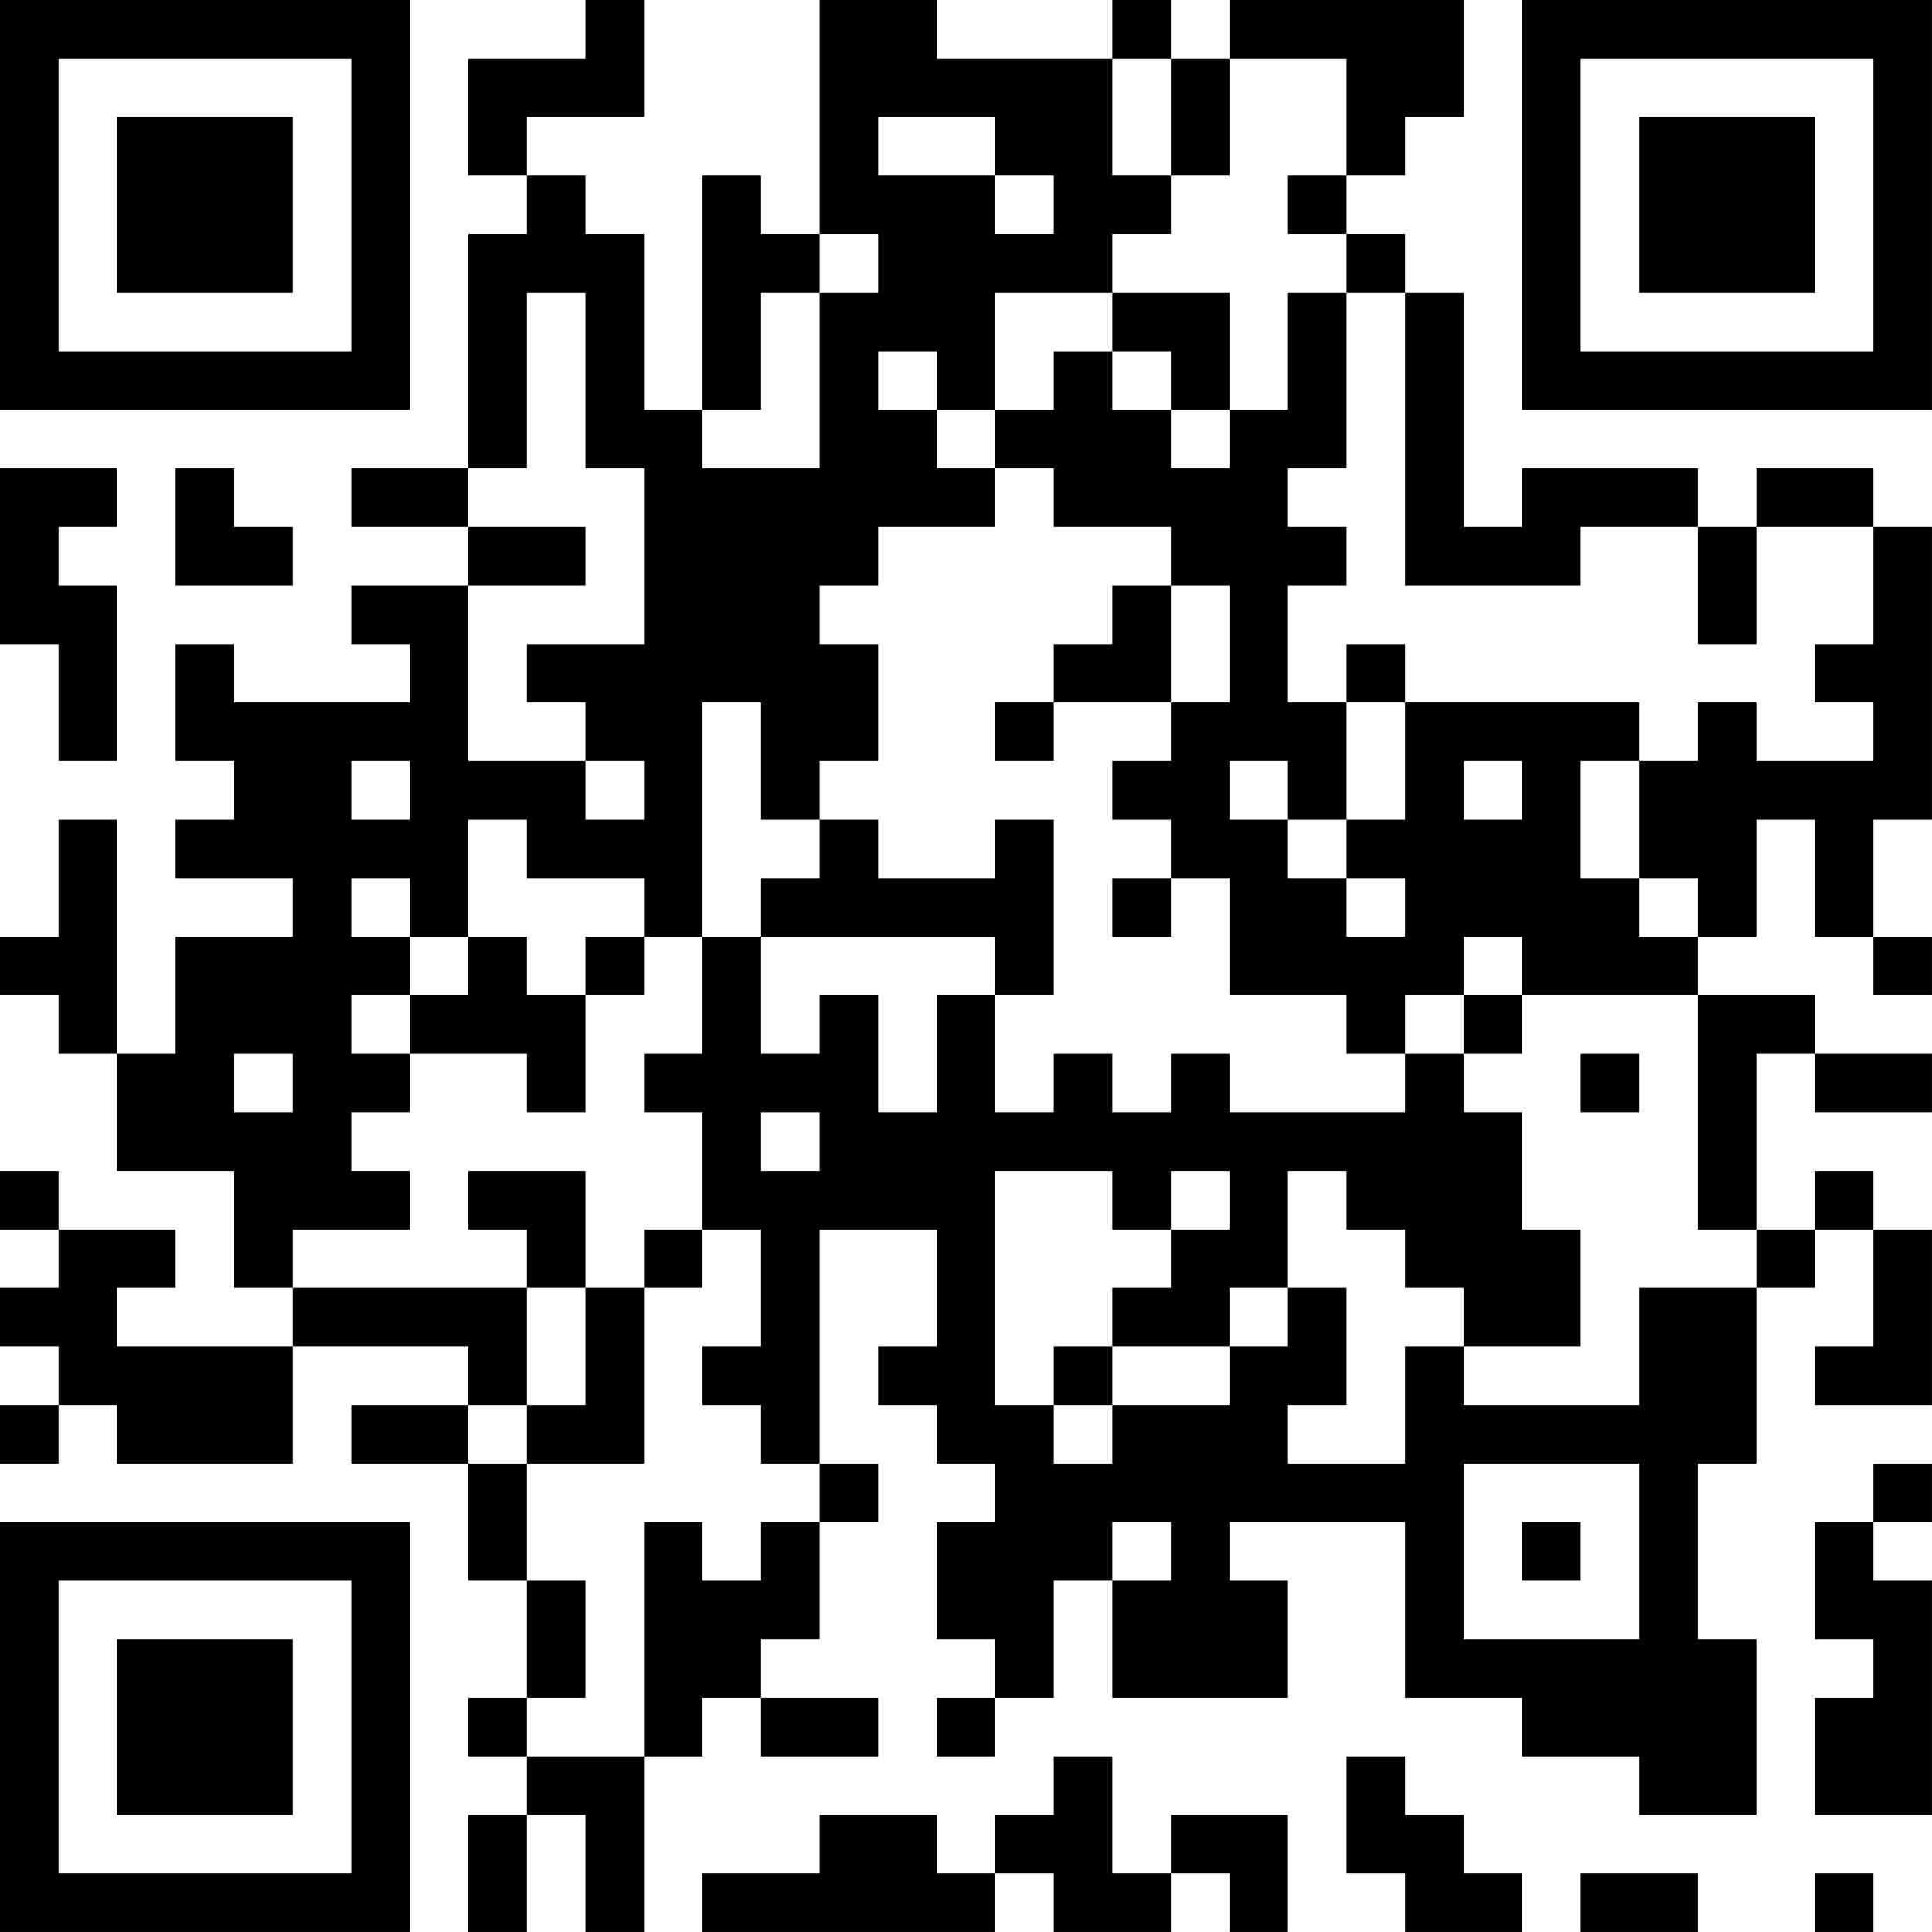 <?xml version="1.0" encoding="UTF-8"?>
<svg xmlns="http://www.w3.org/2000/svg" version="1.1" width="400" height="400" viewBox="0 0 400 400"><rect x="0" y="0" width="400" height="400" fill="#ffffff"/><g transform="scale(12.121)"><g transform="translate(0,0)"><path fill-rule="evenodd" d="M10 0L10 1L8 1L8 3L9 3L9 4L8 4L8 8L6 8L6 9L8 9L8 10L6 10L6 11L7 11L7 12L4 12L4 11L3 11L3 13L4 13L4 14L3 14L3 15L5 15L5 16L3 16L3 18L2 18L2 14L1 14L1 16L0 16L0 17L1 17L1 18L2 18L2 20L4 20L4 22L5 22L5 23L2 23L2 22L3 22L3 21L1 21L1 20L0 20L0 21L1 21L1 22L0 22L0 23L1 23L1 24L0 24L0 25L1 25L1 24L2 24L2 25L5 25L5 23L8 23L8 24L6 24L6 25L8 25L8 27L9 27L9 29L8 29L8 30L9 30L9 31L8 31L8 33L9 33L9 31L10 31L10 33L11 33L11 30L12 30L12 29L13 29L13 30L15 30L15 29L13 29L13 28L14 28L14 26L15 26L15 25L14 25L14 21L16 21L16 23L15 23L15 24L16 24L16 25L17 25L17 26L16 26L16 28L17 28L17 29L16 29L16 30L17 30L17 29L18 29L18 27L19 27L19 29L22 29L22 27L21 27L21 26L24 26L24 29L26 29L26 30L28 30L28 31L30 31L30 28L29 28L29 25L30 25L30 22L31 22L31 21L32 21L32 23L31 23L31 24L33 24L33 21L32 21L32 20L31 20L31 21L30 21L30 18L31 18L31 19L33 19L33 18L31 18L31 17L29 17L29 16L30 16L30 14L31 14L31 16L32 16L32 17L33 17L33 16L32 16L32 14L33 14L33 9L32 9L32 8L30 8L30 9L29 9L29 8L26 8L26 9L25 9L25 5L24 5L24 4L23 4L23 3L24 3L24 2L25 2L25 0L21 0L21 1L20 1L20 0L19 0L19 1L16 1L16 0L14 0L14 4L13 4L13 3L12 3L12 7L11 7L11 4L10 4L10 3L9 3L9 2L11 2L11 0ZM19 1L19 3L20 3L20 4L19 4L19 5L17 5L17 7L16 7L16 6L15 6L15 7L16 7L16 8L17 8L17 9L15 9L15 10L14 10L14 11L15 11L15 13L14 13L14 14L13 14L13 12L12 12L12 16L11 16L11 15L9 15L9 14L8 14L8 16L7 16L7 15L6 15L6 16L7 16L7 17L6 17L6 18L7 18L7 19L6 19L6 20L7 20L7 21L5 21L5 22L9 22L9 24L8 24L8 25L9 25L9 27L10 27L10 29L9 29L9 30L11 30L11 26L12 26L12 27L13 27L13 26L14 26L14 25L13 25L13 24L12 24L12 23L13 23L13 21L12 21L12 19L11 19L11 18L12 18L12 16L13 16L13 18L14 18L14 17L15 17L15 19L16 19L16 17L17 17L17 19L18 19L18 18L19 18L19 19L20 19L20 18L21 18L21 19L24 19L24 18L25 18L25 19L26 19L26 21L27 21L27 23L25 23L25 22L24 22L24 21L23 21L23 20L22 20L22 22L21 22L21 23L19 23L19 22L20 22L20 21L21 21L21 20L20 20L20 21L19 21L19 20L17 20L17 24L18 24L18 25L19 25L19 24L21 24L21 23L22 23L22 22L23 22L23 24L22 24L22 25L24 25L24 23L25 23L25 24L28 24L28 22L30 22L30 21L29 21L29 17L26 17L26 16L25 16L25 17L24 17L24 18L23 18L23 17L21 17L21 15L20 15L20 14L19 14L19 13L20 13L20 12L21 12L21 10L20 10L20 9L18 9L18 8L17 8L17 7L18 7L18 6L19 6L19 7L20 7L20 8L21 8L21 7L22 7L22 5L23 5L23 8L22 8L22 9L23 9L23 10L22 10L22 12L23 12L23 14L22 14L22 13L21 13L21 14L22 14L22 15L23 15L23 16L24 16L24 15L23 15L23 14L24 14L24 12L28 12L28 13L27 13L27 15L28 15L28 16L29 16L29 15L28 15L28 13L29 13L29 12L30 12L30 13L32 13L32 12L31 12L31 11L32 11L32 9L30 9L30 11L29 11L29 9L27 9L27 10L24 10L24 5L23 5L23 4L22 4L22 3L23 3L23 1L21 1L21 3L20 3L20 1ZM15 2L15 3L17 3L17 4L18 4L18 3L17 3L17 2ZM14 4L14 5L13 5L13 7L12 7L12 8L14 8L14 5L15 5L15 4ZM9 5L9 8L8 8L8 9L10 9L10 10L8 10L8 13L10 13L10 14L11 14L11 13L10 13L10 12L9 12L9 11L11 11L11 8L10 8L10 5ZM19 5L19 6L20 6L20 7L21 7L21 5ZM0 8L0 11L1 11L1 13L2 13L2 10L1 10L1 9L2 9L2 8ZM3 8L3 10L5 10L5 9L4 9L4 8ZM19 10L19 11L18 11L18 12L17 12L17 13L18 13L18 12L20 12L20 10ZM23 11L23 12L24 12L24 11ZM6 13L6 14L7 14L7 13ZM25 13L25 14L26 14L26 13ZM14 14L14 15L13 15L13 16L17 16L17 17L18 17L18 14L17 14L17 15L15 15L15 14ZM19 15L19 16L20 16L20 15ZM8 16L8 17L7 17L7 18L9 18L9 19L10 19L10 17L11 17L11 16L10 16L10 17L9 17L9 16ZM25 17L25 18L26 18L26 17ZM4 18L4 19L5 19L5 18ZM27 18L27 19L28 19L28 18ZM13 19L13 20L14 20L14 19ZM8 20L8 21L9 21L9 22L10 22L10 24L9 24L9 25L11 25L11 22L12 22L12 21L11 21L11 22L10 22L10 20ZM18 23L18 24L19 24L19 23ZM25 25L25 28L28 28L28 25ZM32 25L32 26L31 26L31 28L32 28L32 29L31 29L31 31L33 31L33 27L32 27L32 26L33 26L33 25ZM19 26L19 27L20 27L20 26ZM26 26L26 27L27 27L27 26ZM18 30L18 31L17 31L17 32L16 32L16 31L14 31L14 32L12 32L12 33L17 33L17 32L18 32L18 33L20 33L20 32L21 32L21 33L22 33L22 31L20 31L20 32L19 32L19 30ZM23 30L23 32L24 32L24 33L26 33L26 32L25 32L25 31L24 31L24 30ZM27 32L27 33L29 33L29 32ZM31 32L31 33L32 33L32 32ZM0 0L0 7L7 7L7 0ZM1 1L1 6L6 6L6 1ZM2 2L2 5L5 5L5 2ZM26 0L26 7L33 7L33 0ZM27 1L27 6L32 6L32 1ZM28 2L28 5L31 5L31 2ZM0 26L0 33L7 33L7 26ZM1 27L1 32L6 32L6 27ZM2 28L2 31L5 31L5 28Z" fill="#000000"/></g></g></svg>
